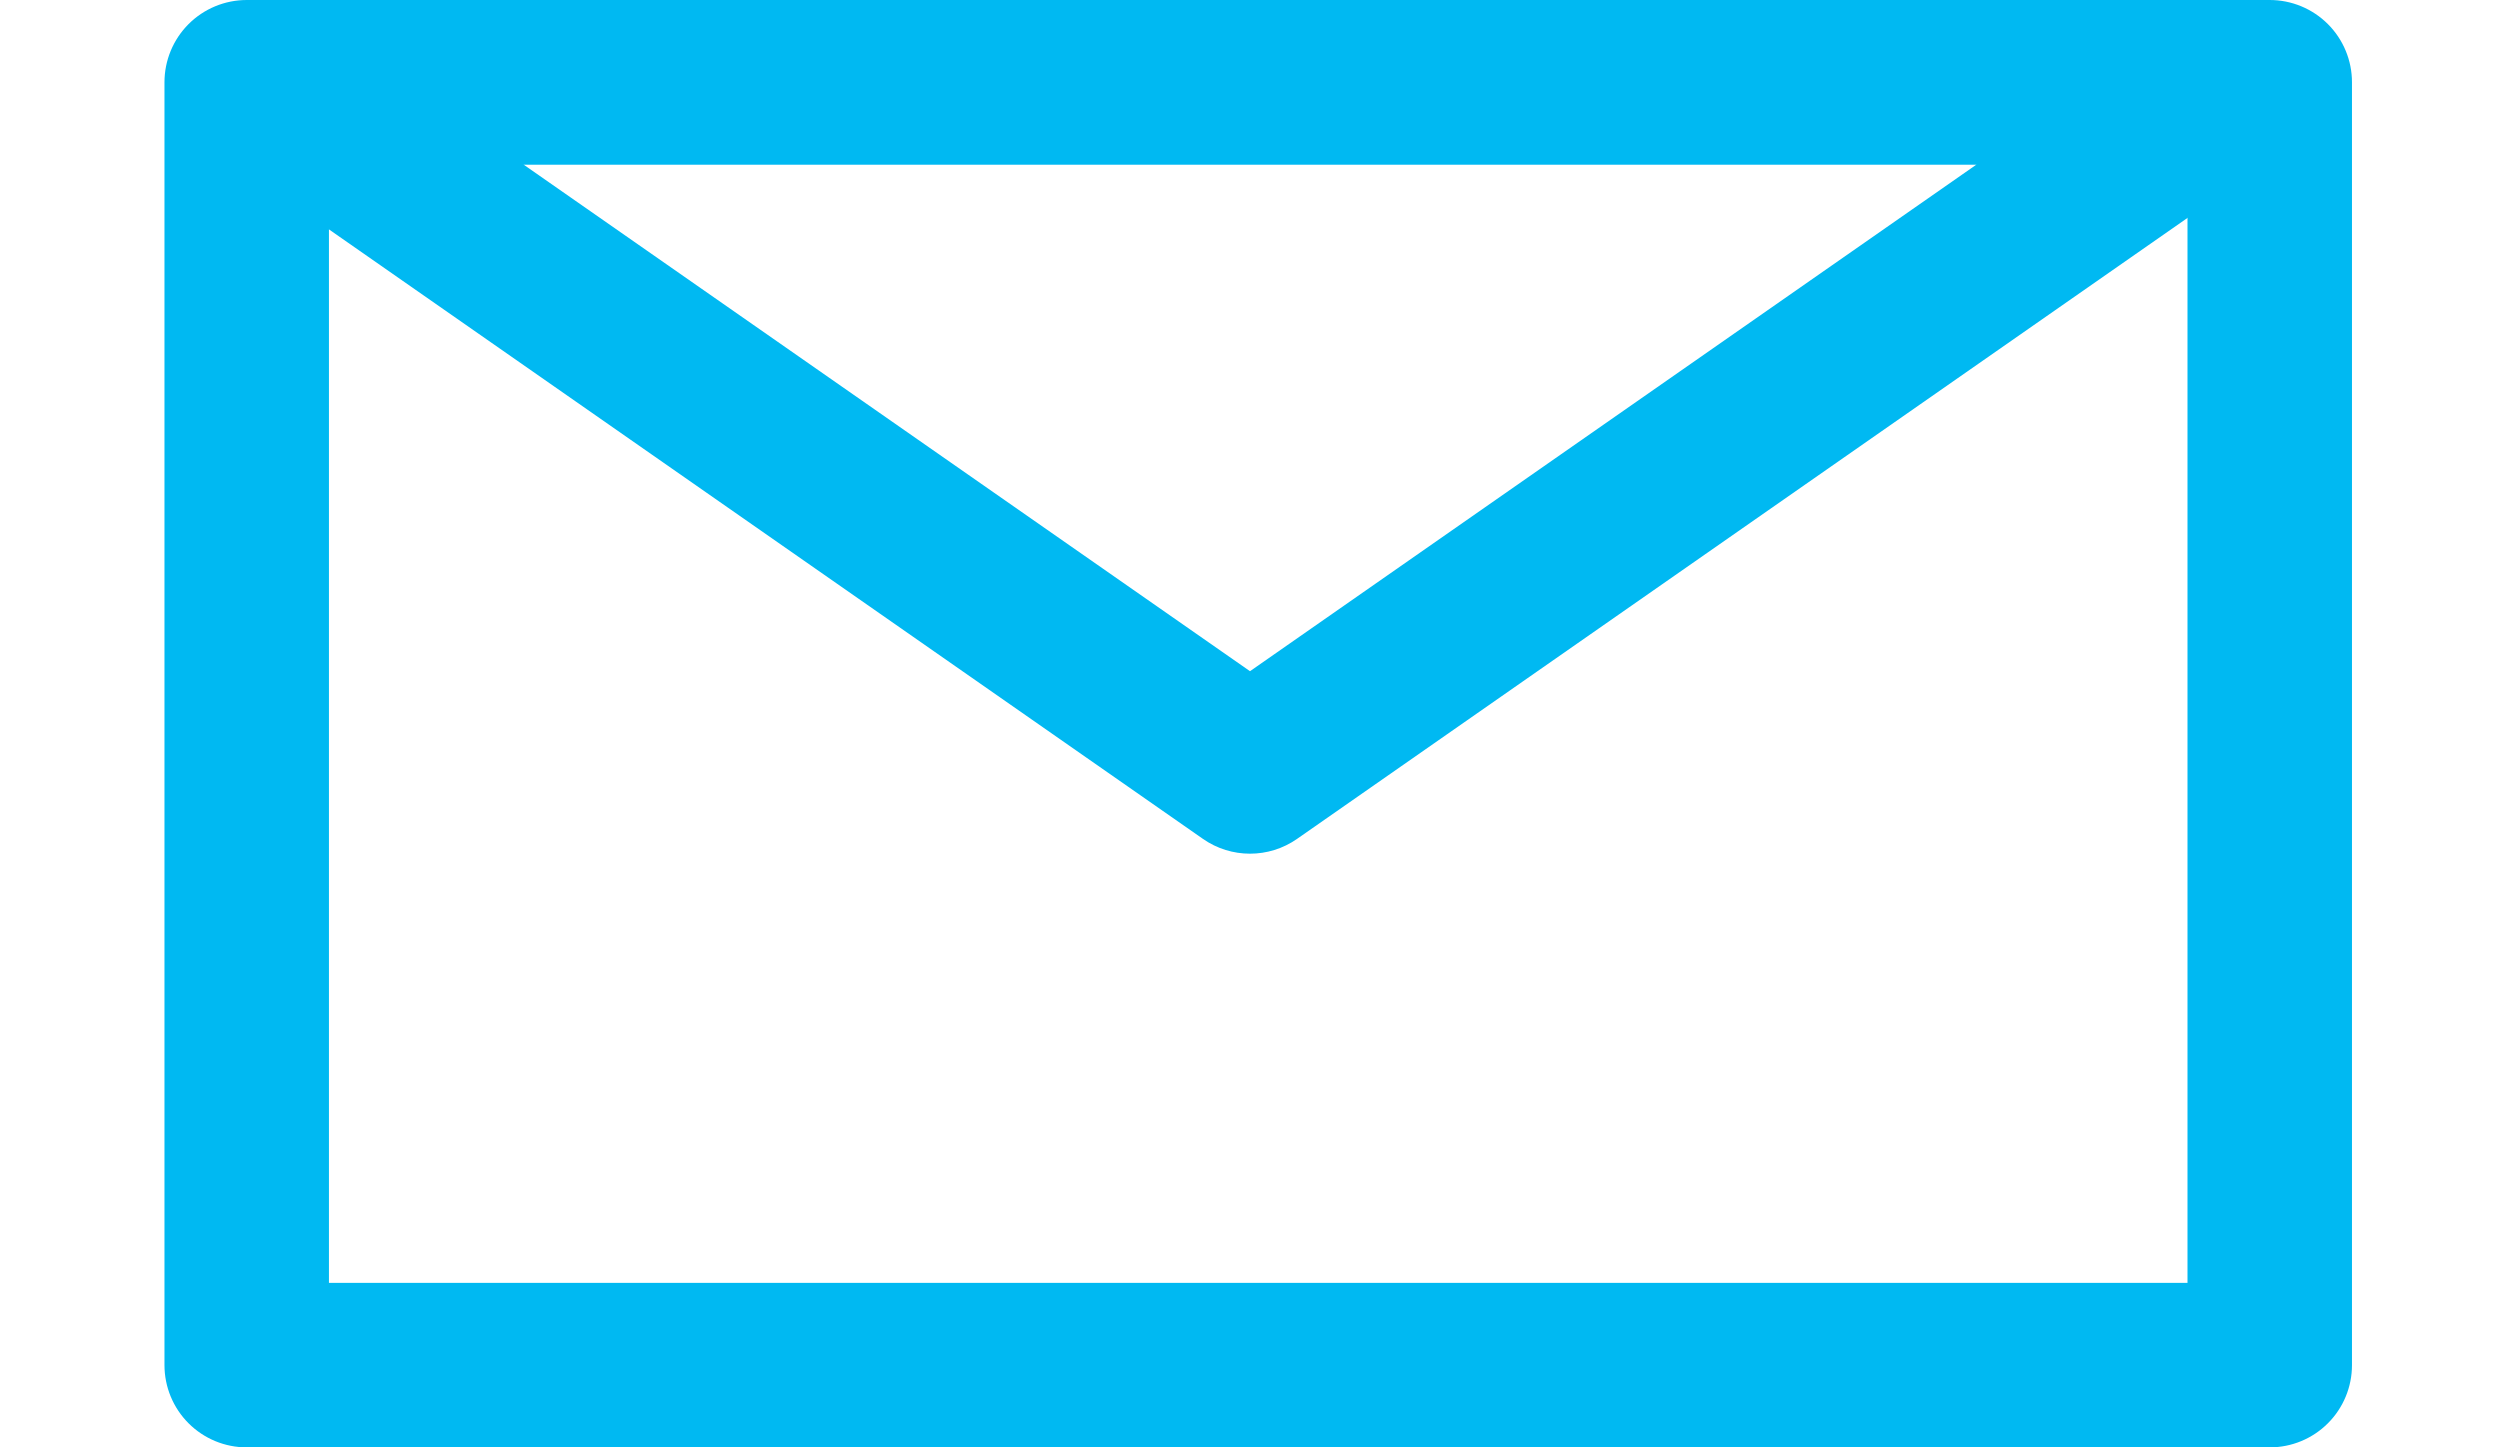 <svg xmlns="http://www.w3.org/2000/svg" width="152" height="88" viewBox="0 0 152 88"><g id="Group_712" data-name="Group 712" transform="translate(-195 -814)"><g id="Rectangle_107" data-name="Rectangle 107" transform="translate(205 814)" fill="none" stroke="#00b9f2" stroke-linejoin="round" stroke-width="10"><rect width="133" height="88" rx="5" stroke="none"></rect><rect x="5" y="5" width="123" height="78" fill="none"></rect></g><g id="Polygon_3" data-name="Polygon 3" transform="translate(347 867) rotate(180)" fill="none" stroke-linejoin="round"><path d="M73.14,1.995a5,5,0,0,1,5.72,0l60.089,41.9a5,5,0,0,1-2.86,9.1H15.911a5,5,0,0,1-2.86-9.1Z" stroke="none"></path><path d="M 76 12.191 L 31.822 43 L 120.178 43 L 76 12.191 M 76 1.096 C 77 1.096 78.001 1.395 78.86 1.995 L 138.949 43.899 C 142.963 46.698 140.982 53 136.089 53 L 15.911 53 C 11.018 53 9.037 46.698 13.051 43.899 L 73.14 1.995 C 73.999 1.395 75 1.096 76 1.096 Z" stroke="none" fill="#00b9f2"></path></g></g></svg>